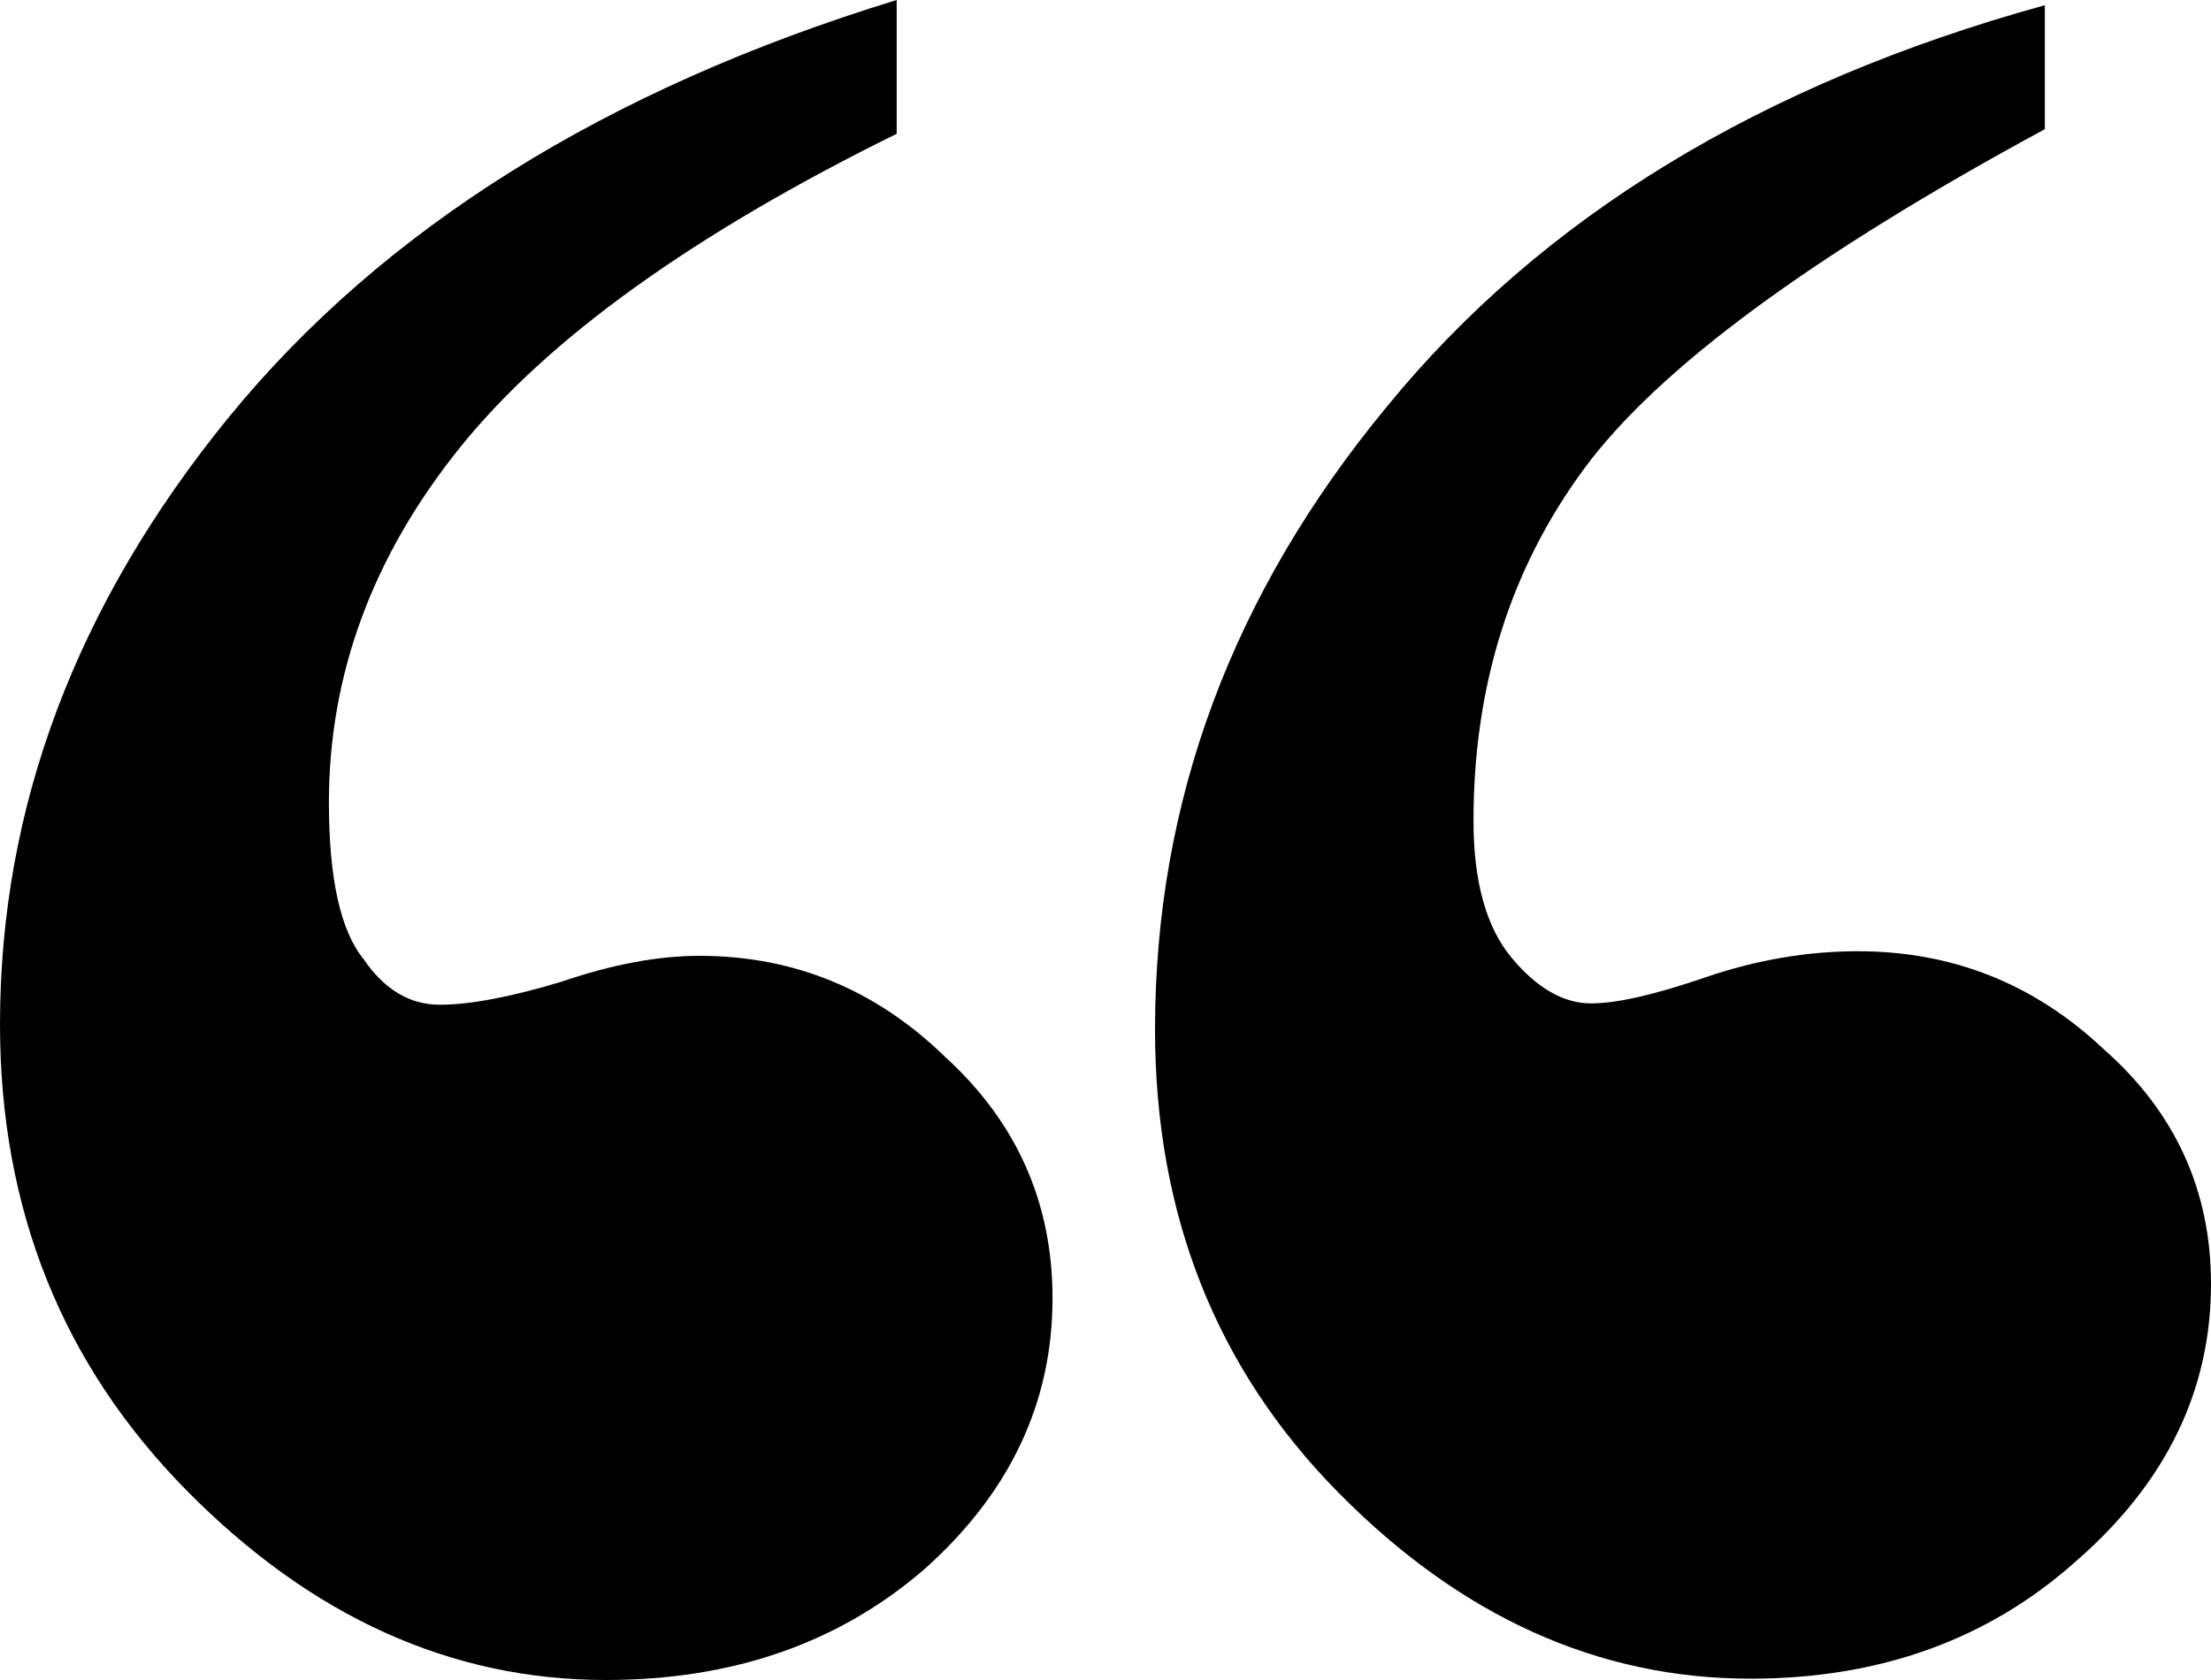 <svg xmlns="http://www.w3.org/2000/svg" width="25" height="19" viewBox="0 0 25 19" fill="none"><path d="M10.139 0V1.513C7.843 2.644 6.198 3.825 5.207 5.054C4.215 6.284 3.719 7.625 3.719 9.076C3.719 9.937 3.85 10.527 4.111 10.847C4.345 11.191 4.633 11.363 4.972 11.363C5.311 11.363 5.768 11.277 6.342 11.105C6.916 10.908 7.438 10.81 7.908 10.81C8.978 10.81 9.904 11.191 10.687 11.953C11.496 12.691 11.901 13.601 11.901 14.684C11.901 15.864 11.418 16.885 10.453 17.746C9.487 18.582 8.286 19 6.851 19C5.102 19 3.523 18.287 2.114 16.86C0.705 15.434 0 13.675 0 11.585C0 9.125 0.861 6.838 2.584 4.722C4.332 2.583 6.851 1.008 10.139 0Z" fill="black"></path><path d="M23.121 1.461V0.059C19.911 0.945 17.431 2.457 15.683 4.597C13.934 6.712 13.06 9.061 13.06 11.644C13.06 13.734 13.751 15.48 15.135 16.882C16.518 18.284 18.071 18.985 19.793 18.985C21.255 18.985 22.482 18.543 23.473 17.657C24.491 16.772 25 15.726 25 14.521C25 13.464 24.596 12.578 23.786 11.865C23.003 11.127 22.077 10.758 21.007 10.758C20.433 10.758 19.858 10.857 19.284 11.053C18.71 11.25 18.28 11.348 17.992 11.348C17.679 11.348 17.379 11.176 17.092 10.832C16.805 10.488 16.661 9.971 16.661 9.282C16.661 7.757 17.079 6.429 17.914 5.298C18.749 4.167 20.485 2.888 23.121 1.461Z" fill="black"></path></svg>
